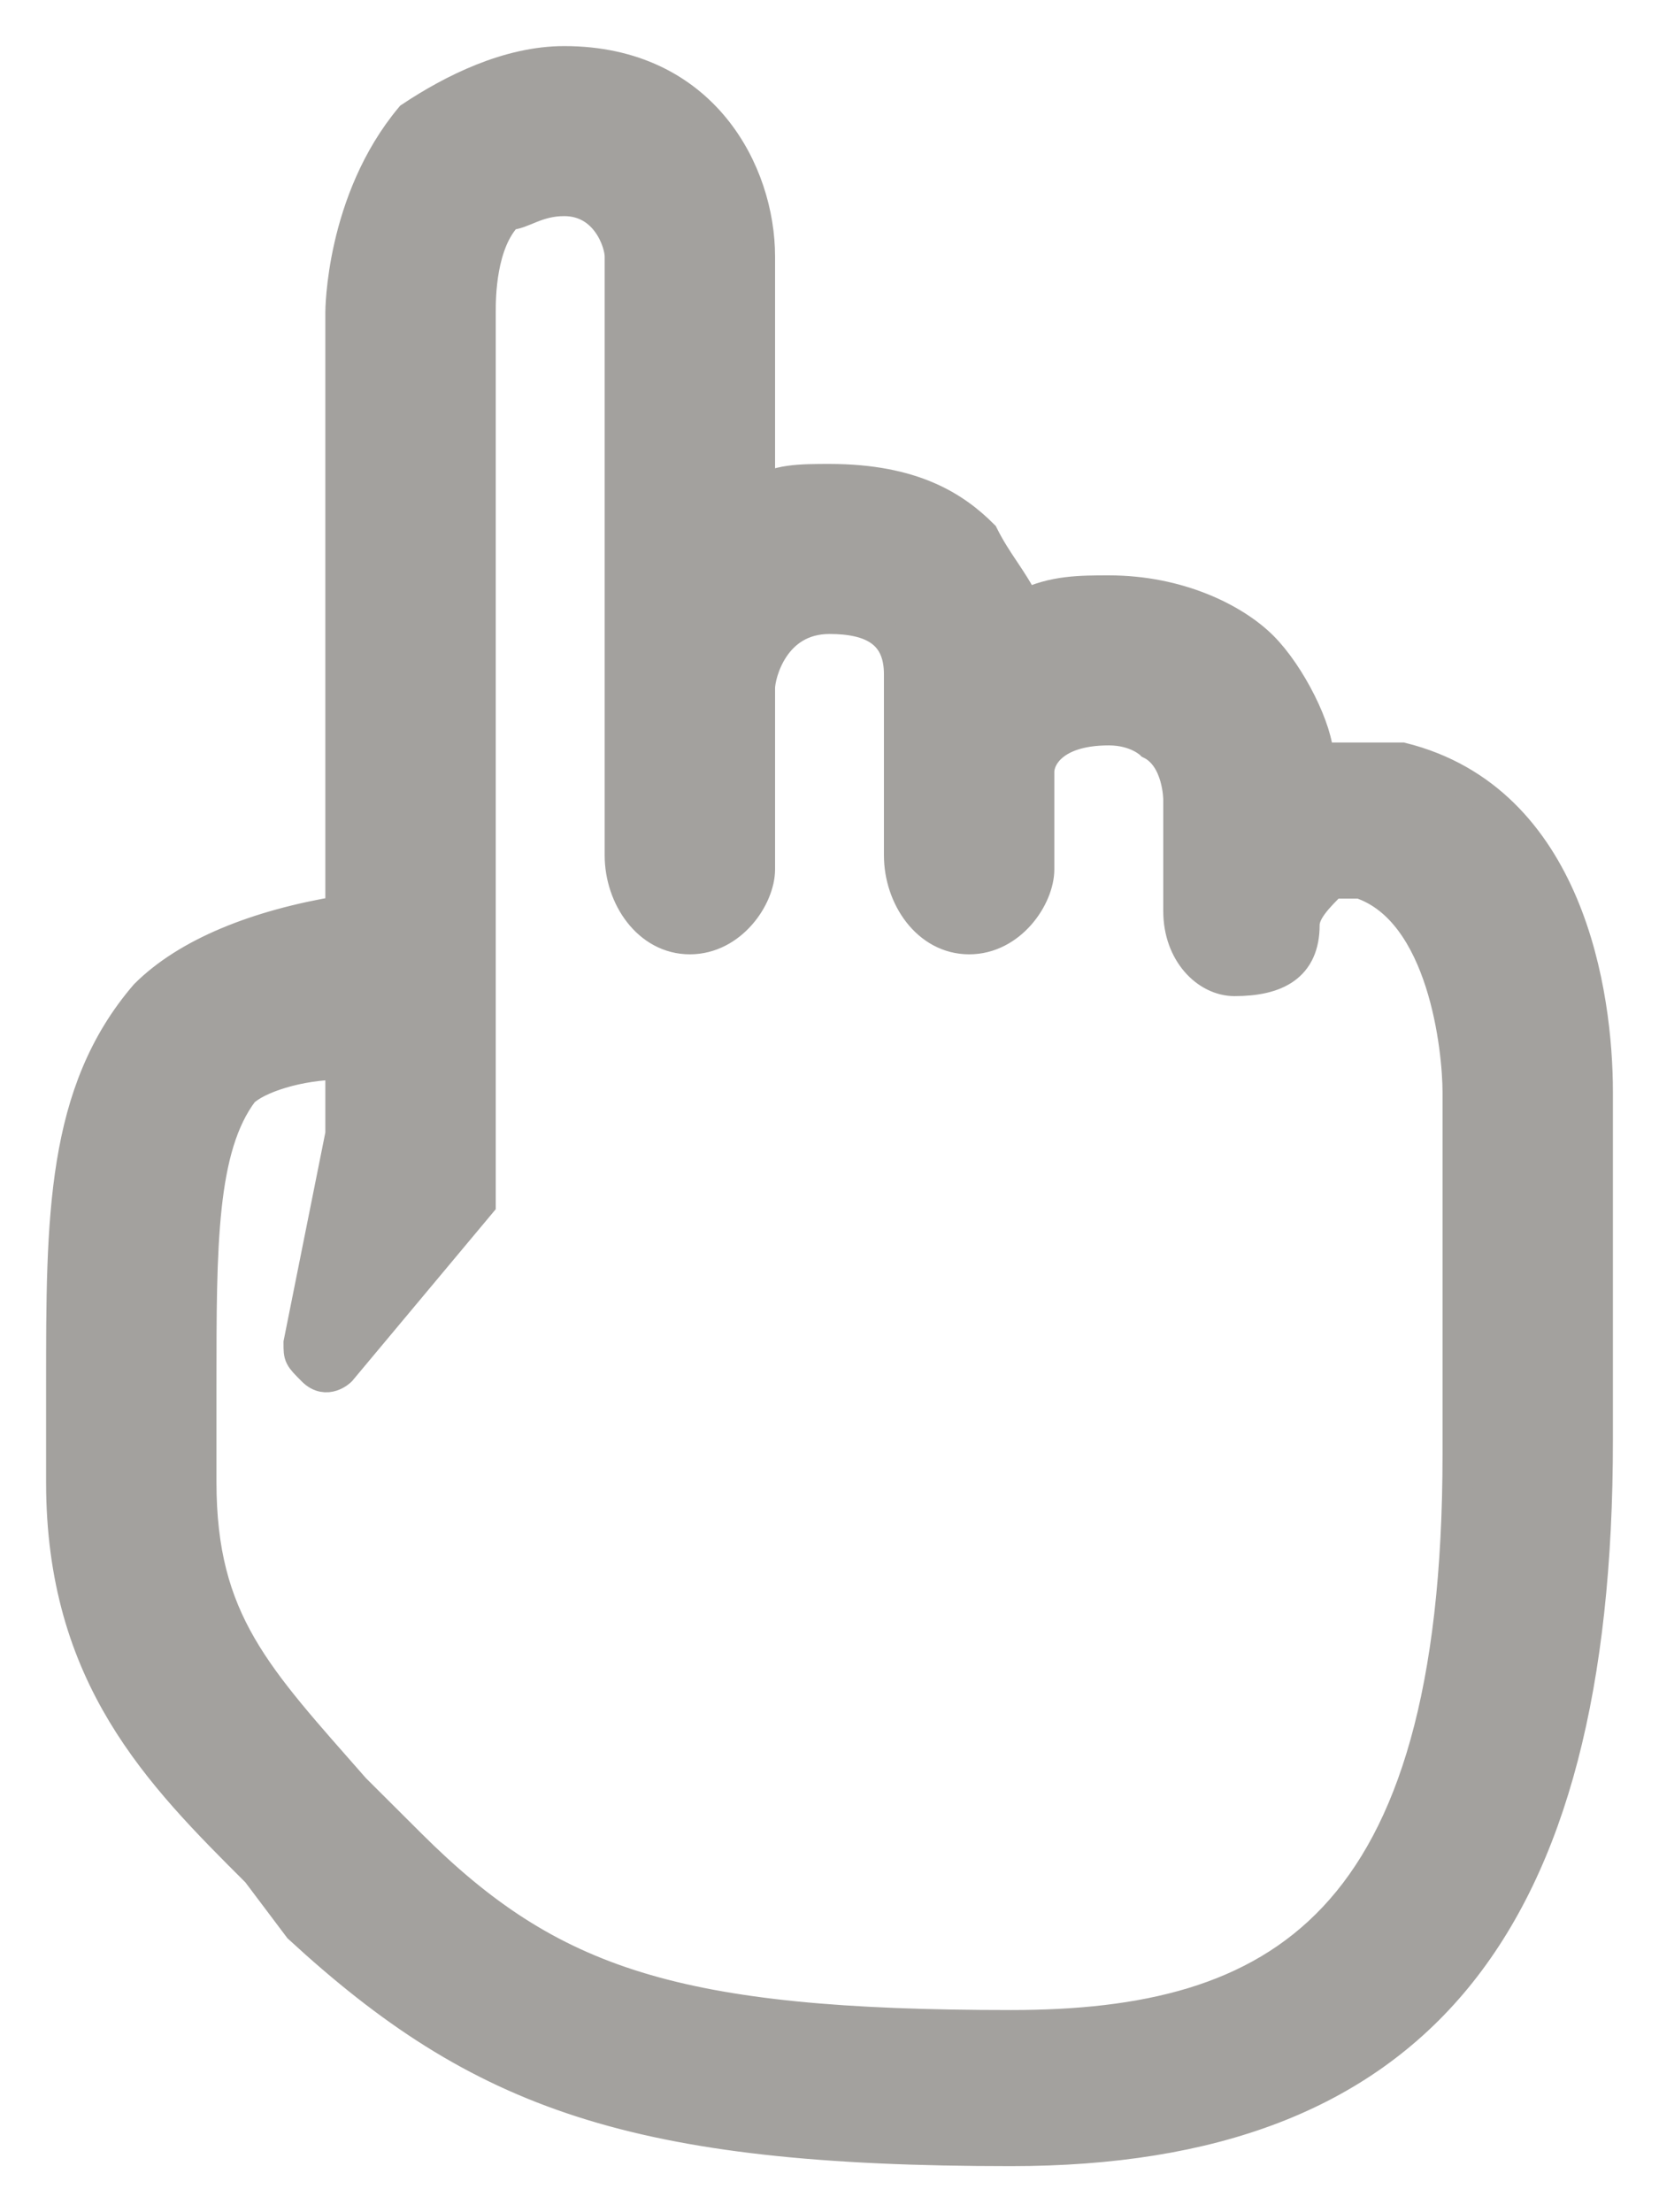 <svg width="27" height="36" viewBox="0 0 27 36" fill="none" xmlns="http://www.w3.org/2000/svg">
<path d="M22.818 12.333C22.364 12.333 21.682 12.333 21.454 12.333C21.454 11.88 21 10.973 20.546 10.52C20.091 10.067 19.182 9.613 18.046 9.613C17.591 9.613 17.136 9.613 16.682 9.84C16.454 9.387 16.227 9.16 16 8.707C15.546 8.253 14.864 7.8 13.5 7.8C13.046 7.8 12.591 7.8 12.364 8.027V4.173C12.364 2.813 11.454 1 9.182 1C8.273 1 7.364 1.453 6.682 1.907C5.545 3.267 5.545 5.08 5.545 5.08V14.827C4.182 15.053 3.045 15.507 2.364 16.187C1 17.773 1 19.813 1 22.533C1 22.987 1 23.667 1 24.12C1 27.293 2.591 28.88 4.182 30.467L4.864 31.373C7.818 34.093 10.318 35 16.454 35C23.046 35 26 31.373 26 23.44V17.773C26 16.187 25.546 13.013 22.818 12.333ZM23.727 17.773V23.667C23.727 31.373 20.773 32.96 16.454 32.96C11 32.96 8.955 32.28 6.682 30.013C6.455 29.787 6.227 29.56 5.773 29.107C4.182 27.293 3.273 26.387 3.273 24.12C3.273 23.667 3.273 22.987 3.273 22.533C3.273 20.267 3.273 18.68 3.955 17.773C4.182 17.547 4.864 17.32 5.545 17.32V18.453L4.864 21.853C4.864 22.08 4.864 22.08 5.091 22.307C5.318 22.533 5.545 22.307 5.545 22.307L7.818 19.587C7.818 19.36 7.818 19.133 7.818 19.133V5.08C7.818 4.853 7.818 3.947 8.273 3.493C8.5 3.493 8.727 3.267 9.182 3.267C9.864 3.267 10.091 3.947 10.091 4.173V11.2V13.92C10.091 14.6 10.546 15.28 11.227 15.28C11.909 15.28 12.364 14.6 12.364 14.147V11.2C12.364 10.973 12.591 10.067 13.5 10.067C14.182 10.067 14.636 10.293 14.636 10.973V13.92C14.636 14.6 15.091 15.28 15.773 15.28C16.454 15.28 16.909 14.6 16.909 14.147V12.56C16.909 12.333 17.136 11.88 18.046 11.88C18.5 11.88 18.727 12.107 18.727 12.107C19.182 12.333 19.182 13.013 19.182 13.013V14.827C19.182 15.507 19.636 15.96 20.091 15.96C20.773 15.96 21.227 15.733 21.227 15.053C21.227 14.827 21.454 14.6 21.682 14.373C21.682 14.373 21.909 14.373 22.136 14.373C23.5 14.827 23.727 17.093 23.727 17.773C23.727 17.547 23.727 17.547 23.727 17.773Z" fill="#A3A19E"/>
<path d="M23.727 17.773V23.667C23.727 31.373 20.773 32.96 16.454 32.96C11 32.96 8.955 32.28 6.682 30.013C6.455 29.787 6.227 29.56 5.773 29.107C4.182 27.293 3.273 26.387 3.273 24.12C3.273 23.667 3.273 22.987 3.273 22.533C3.273 20.267 3.273 18.68 3.955 17.773C4.182 17.547 4.864 17.32 5.545 17.32V18.453L4.864 21.853C4.864 22.08 4.864 22.08 5.091 22.307C5.318 22.533 5.545 22.307 5.545 22.307L7.818 19.587C7.818 19.36 7.818 19.133 7.818 19.133V5.08C7.818 4.853 7.818 3.947 8.273 3.493C8.5 3.493 8.727 3.267 9.182 3.267C9.864 3.267 10.091 3.947 10.091 4.173V11.2V13.92C10.091 14.6 10.546 15.28 11.227 15.28C11.909 15.28 12.364 14.6 12.364 14.147V11.2C12.364 10.973 12.591 10.067 13.5 10.067C14.182 10.067 14.636 10.293 14.636 10.973V13.92C14.636 14.6 15.091 15.28 15.773 15.28C16.454 15.28 16.909 14.6 16.909 14.147V12.56C16.909 12.333 17.136 11.88 18.046 11.88C18.5 11.88 18.727 12.107 18.727 12.107C19.182 12.333 19.182 13.013 19.182 13.013V14.827C19.182 15.507 19.636 15.96 20.091 15.96C20.773 15.96 21.227 15.733 21.227 15.053C21.227 14.827 21.454 14.6 21.682 14.373C21.682 14.373 21.909 14.373 22.136 14.373C23.5 14.827 23.727 17.093 23.727 17.773ZM23.727 17.773C23.727 17.547 23.727 17.547 23.727 17.773ZM22.818 12.333C22.364 12.333 21.682 12.333 21.454 12.333C21.454 11.88 21 10.973 20.546 10.52C20.091 10.067 19.182 9.613 18.046 9.613C17.591 9.613 17.136 9.613 16.682 9.84C16.454 9.387 16.227 9.16 16 8.707C15.546 8.253 14.864 7.8 13.5 7.8C13.046 7.8 12.591 7.8 12.364 8.027V4.173C12.364 2.813 11.454 1 9.182 1C8.273 1 7.364 1.453 6.682 1.907C5.545 3.267 5.545 5.08 5.545 5.08V14.827C4.182 15.053 3.045 15.507 2.364 16.187C1 17.773 1 19.813 1 22.533C1 22.987 1 23.667 1 24.12C1 27.293 2.591 28.88 4.182 30.467L4.864 31.373C7.818 34.093 10.318 35 16.454 35C23.046 35 26 31.373 26 23.44V17.773C26 16.187 25.546 13.013 22.818 12.333Z" stroke="#A3A19E" stroke-width="0.5"/>
</svg>
